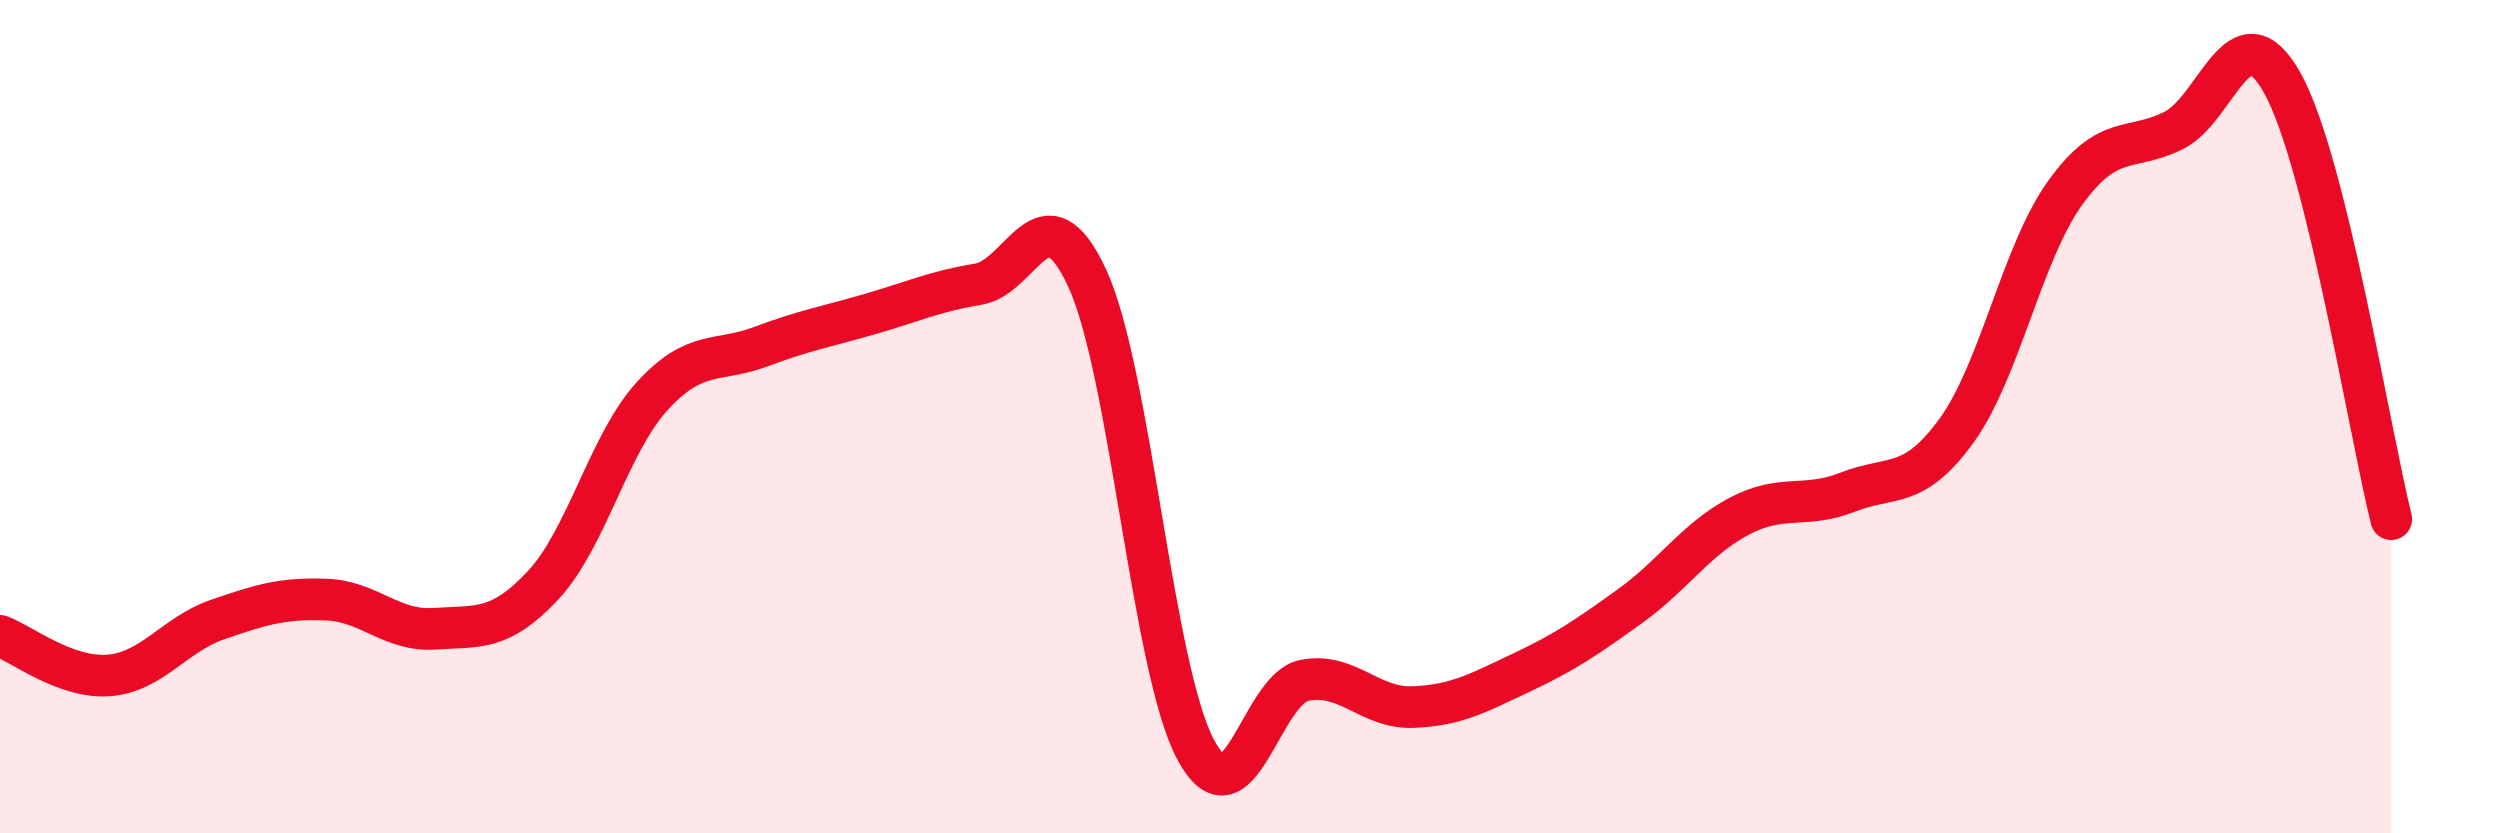 
    <svg width="60" height="20" viewBox="0 0 60 20" xmlns="http://www.w3.org/2000/svg">
      <path
        d="M 0,15.26 C 0.52,15.45 1.57,16.29 2.61,16.21 C 3.65,16.13 4.18,15.23 5.22,14.87 C 6.26,14.51 6.79,14.35 7.83,14.39 C 8.87,14.43 9.39,15.16 10.43,15.09 C 11.47,15.02 12,15.16 13.04,14.04 C 14.08,12.92 14.61,10.65 15.65,9.51 C 16.69,8.37 17.22,8.71 18.26,8.32 C 19.3,7.93 19.83,7.84 20.87,7.54 C 21.91,7.24 22.44,6.99 23.48,6.82 C 24.52,6.65 25.05,4.43 26.09,6.67 C 27.13,8.91 27.66,16.07 28.7,18 C 29.74,19.93 30.26,16.54 31.3,16.33 C 32.34,16.12 32.87,17.01 33.91,16.97 C 34.95,16.93 35.48,16.63 36.52,16.14 C 37.56,15.65 38.09,15.29 39.13,14.54 C 40.17,13.79 40.7,12.94 41.74,12.39 C 42.78,11.84 43.31,12.22 44.35,11.81 C 45.39,11.4 45.92,11.77 46.96,10.33 C 48,8.89 48.53,6.06 49.57,4.62 C 50.61,3.18 51.13,3.65 52.17,3.13 C 53.21,2.61 53.74,0.13 54.78,2 C 55.82,3.87 56.87,10.37 57.39,12.46L57.39 20L0 20Z"
        fill="#EB0A25"
        opacity="0.1"
        stroke-linecap="round"
        stroke-linejoin="round"
      />
      <path
        d="M 0,15.26 C 0.52,15.45 1.57,16.29 2.61,16.21 C 3.65,16.13 4.18,15.23 5.22,14.87 C 6.26,14.51 6.79,14.35 7.83,14.39 C 8.87,14.43 9.39,15.16 10.43,15.09 C 11.47,15.02 12,15.16 13.04,14.04 C 14.08,12.92 14.61,10.65 15.65,9.51 C 16.69,8.37 17.22,8.71 18.26,8.32 C 19.3,7.93 19.83,7.84 20.87,7.54 C 21.91,7.24 22.44,6.99 23.48,6.82 C 24.52,6.65 25.05,4.43 26.09,6.67 C 27.13,8.91 27.66,16.07 28.7,18 C 29.74,19.93 30.26,16.54 31.3,16.33 C 32.34,16.12 32.87,17.01 33.91,16.97 C 34.95,16.93 35.48,16.63 36.52,16.14 C 37.56,15.65 38.09,15.29 39.13,14.54 C 40.17,13.79 40.7,12.94 41.74,12.39 C 42.78,11.84 43.31,12.22 44.35,11.81 C 45.39,11.4 45.92,11.77 46.96,10.33 C 48,8.89 48.53,6.06 49.57,4.62 C 50.61,3.18 51.13,3.65 52.17,3.13 C 53.21,2.61 53.74,0.13 54.78,2 C 55.82,3.87 56.87,10.37 57.39,12.46"
        stroke="#EB0A25"
        stroke-width="1"
        fill="none"
        stroke-linecap="round"
        stroke-linejoin="round"
      />
    </svg>
  